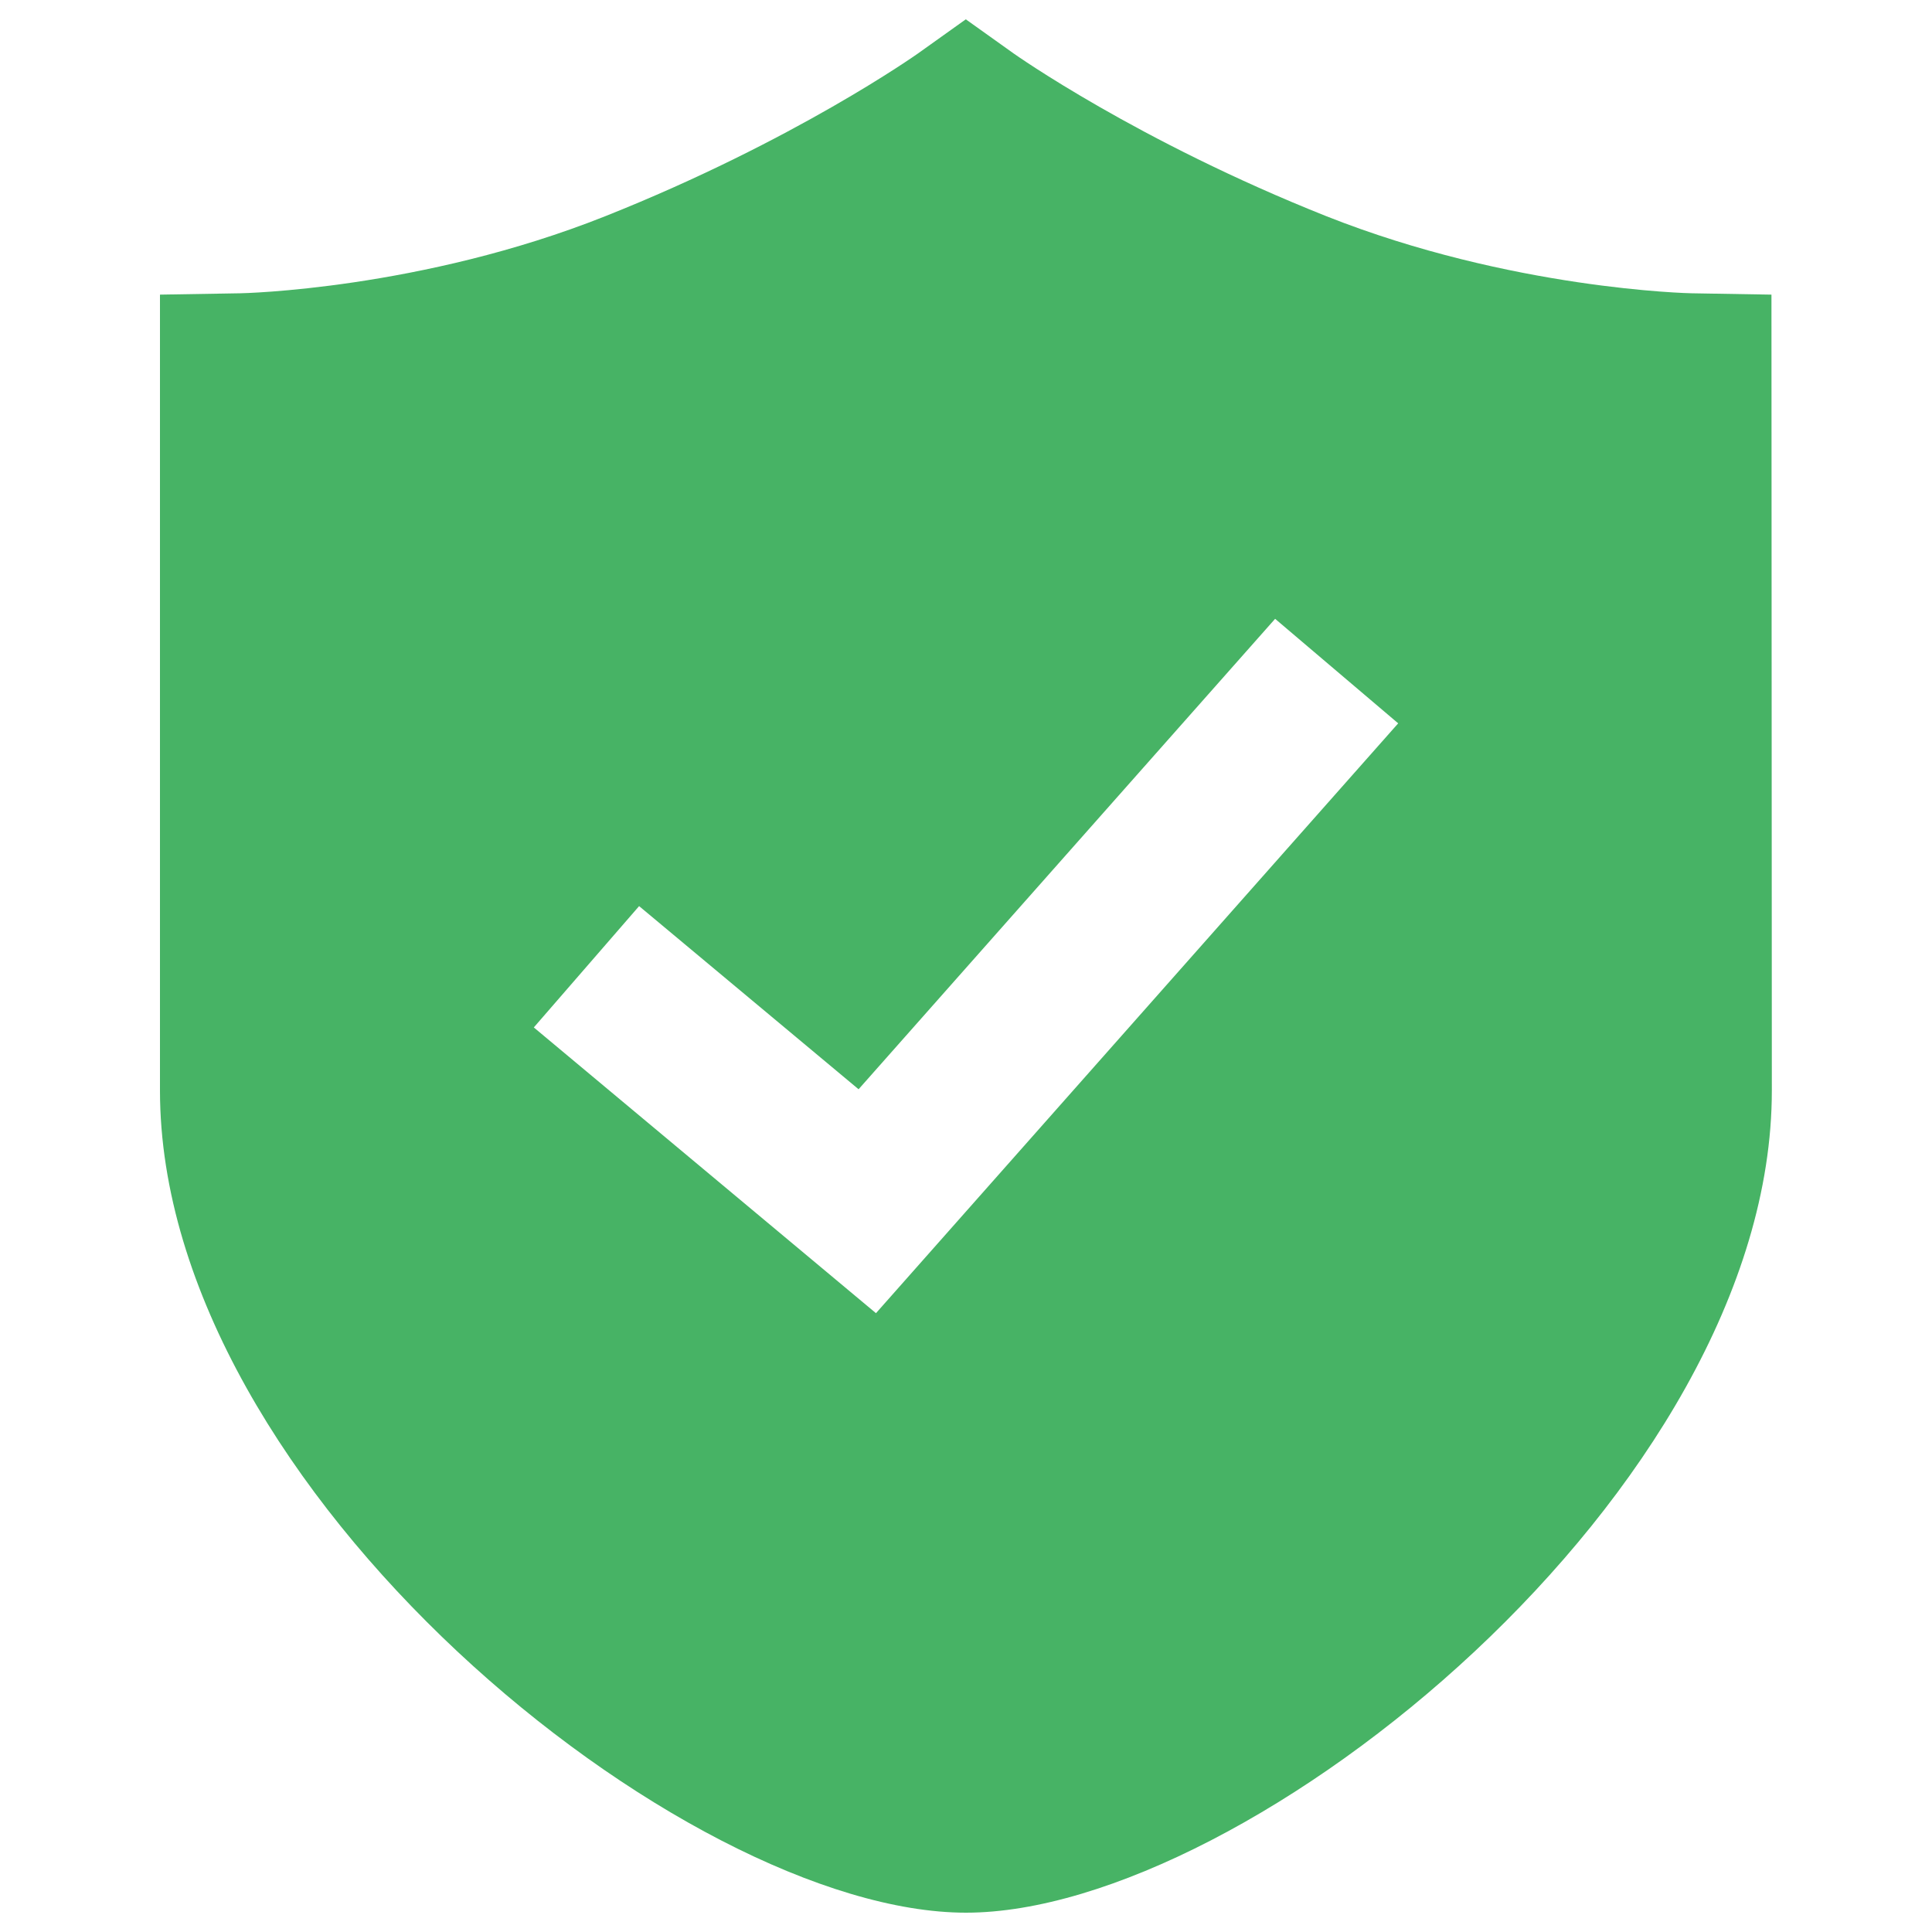 <svg width="50" height="50" viewBox="0 0 50 50" fill="none" xmlns="http://www.w3.org/2000/svg">
<rect x="0" y="0" width="50" height="50" fill="#333333" stroke="none"/>
<g clip-path="url(#clip0_423_8737)">
<rect width="50" height="50" fill="white"/>
<path d="M45.845 7.625L43.78 7.59C43.73 7.59 39.105 7.49 34.325 5.595C29.425 3.645 26.265 1.405 26.235 1.385L24.995 0.5L23.755 1.385C23.725 1.405 20.565 3.645 15.665 5.595C10.89 7.495 6.26 7.59 6.215 7.59L4.14 7.625V28.225C4.145 38.565 17.705 49.5 25 49.5C32.295 49.5 45.855 38.565 45.855 28.225L45.845 7.625ZM22.67 33.985L13.815 26.59L16.54 23.45L22.22 28.19L27.61 22.102L33 16.015L36.185 18.72L22.67 33.985Z" fill="#47B365"/>
</g>
<defs>
<clipPath id="clip0_423_8737">
<rect width="50" height="50" fill="white"/>
</clipPath>
</defs>
</svg>
